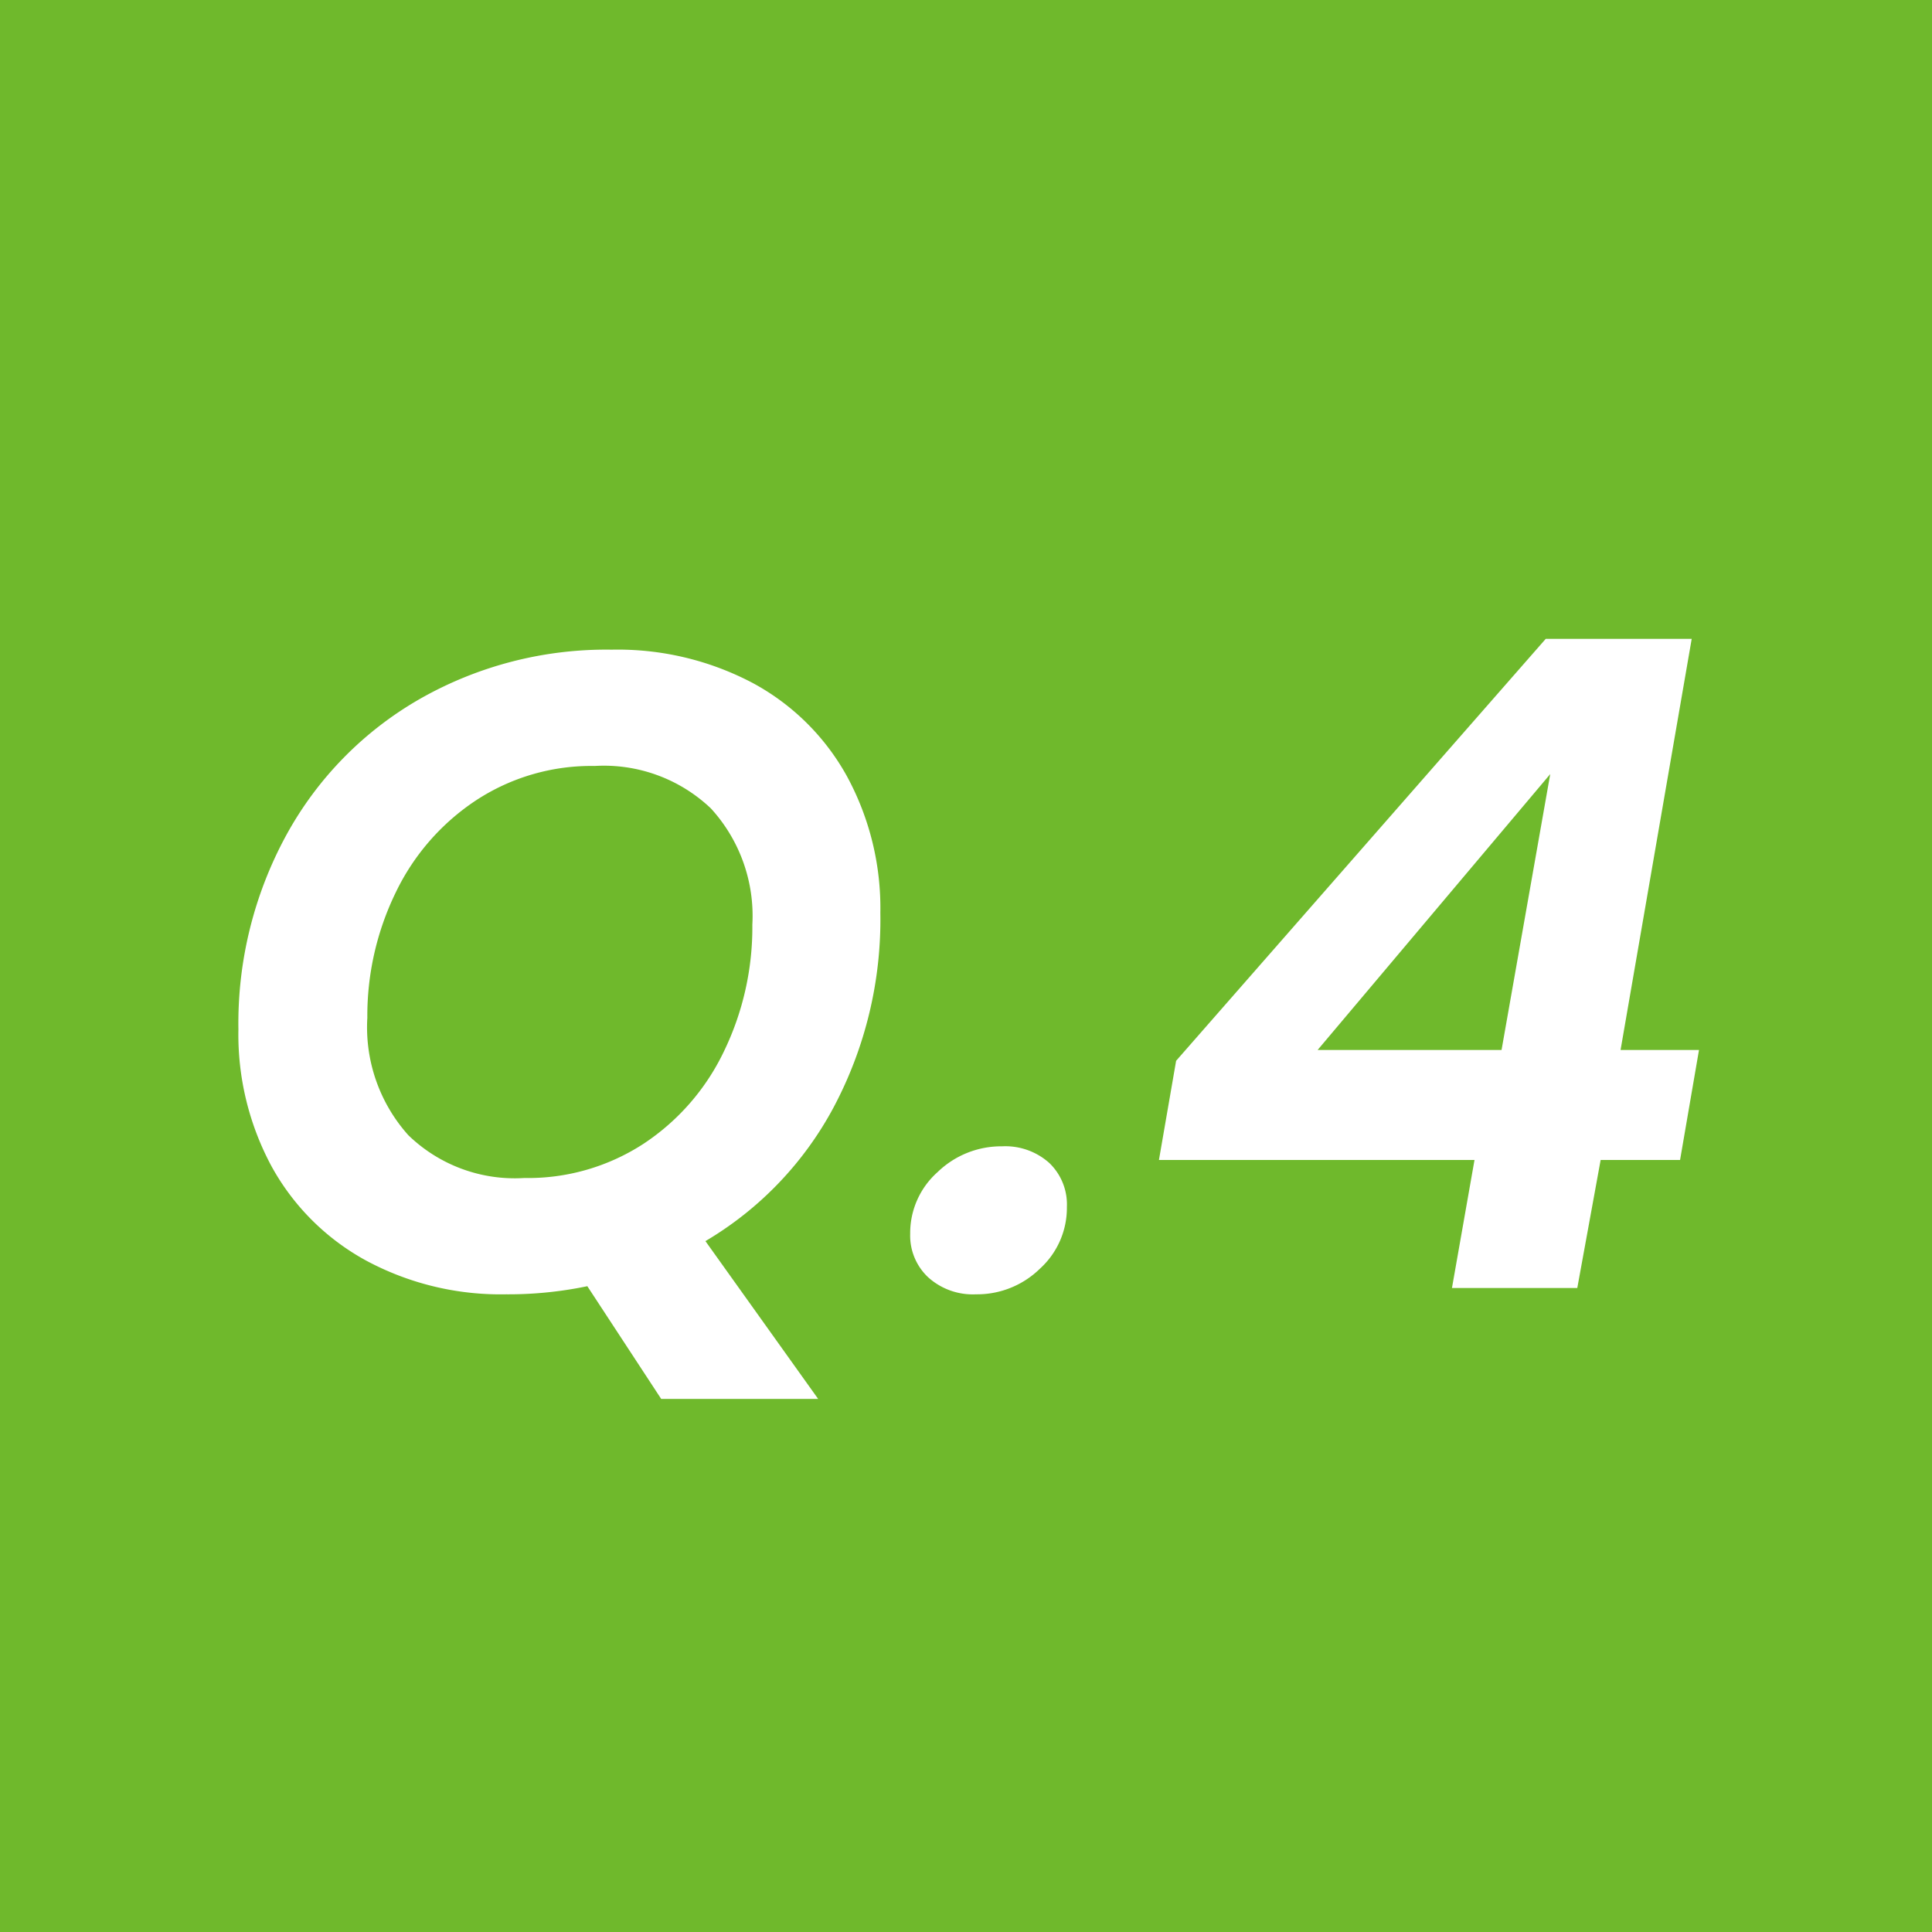<svg xmlns="http://www.w3.org/2000/svg" width="90" height="90" viewBox="0 0 90 90">
  <g id="グループ_2672" data-name="グループ 2672" transform="translate(-15 -3542)">
    <path id="パス_793" data-name="パス 793" d="M0,0H90V90H0Z" transform="translate(15 3542)" fill="#6fb92c"/>
    <path id="パス_794" data-name="パス 794" d="M-3.99-17.472a18.639,18.639,0,0,1-2.163,9.03,15.991,15.991,0,0,1-5.985,6.258l5.25,7.35H-14.2L-17.64-.084a18.021,18.021,0,0,1-3.78.378,13.224,13.224,0,0,1-6.531-1.575A11.071,11.071,0,0,1-32.34-5.649a12.951,12.951,0,0,1-1.554-6.405,18.315,18.315,0,0,1,2.247-9.072,16.346,16.346,0,0,1,6.216-6.321,17.538,17.538,0,0,1,8.925-2.289,13.457,13.457,0,0,1,6.573,1.554,10.931,10.931,0,0,1,4.389,4.347A12.864,12.864,0,0,1-3.99-17.472Zm-23.9,4.914a7.536,7.536,0,0,0,1.911,5.439,7.121,7.121,0,0,0,5.4,1.995,9.861,9.861,0,0,0,5.565-1.6,10.65,10.65,0,0,0,3.738-4.3,13.265,13.265,0,0,0,1.323-5.9,7.413,7.413,0,0,0-1.932-5.418A7.235,7.235,0,0,0-17.3-24.318a9.789,9.789,0,0,0-5.523,1.6,10.682,10.682,0,0,0-3.738,4.284A13.132,13.132,0,0,0-27.888-12.558ZM.462.294A3.1,3.1,0,0,1-1.764-.5,2.662,2.662,0,0,1-2.6-2.52,3.8,3.8,0,0,1-1.323-5.4a4.257,4.257,0,0,1,3-1.2,3.072,3.072,0,0,1,2.205.777A2.679,2.679,0,0,1,4.7-3.78,3.827,3.827,0,0,1,3.444-.9,4.184,4.184,0,0,1,.462.294ZM8.988-5.964l.8-4.62L27.006-30.24h6.8L30.492-11.088h3.654l-.882,5.124h-3.7L28.476,0H22.638l1.05-5.964ZM27.216-23.94,16.38-11.088h8.568Z" transform="translate(60 3602)" fill="#fff"/>
  </g>
</svg>
